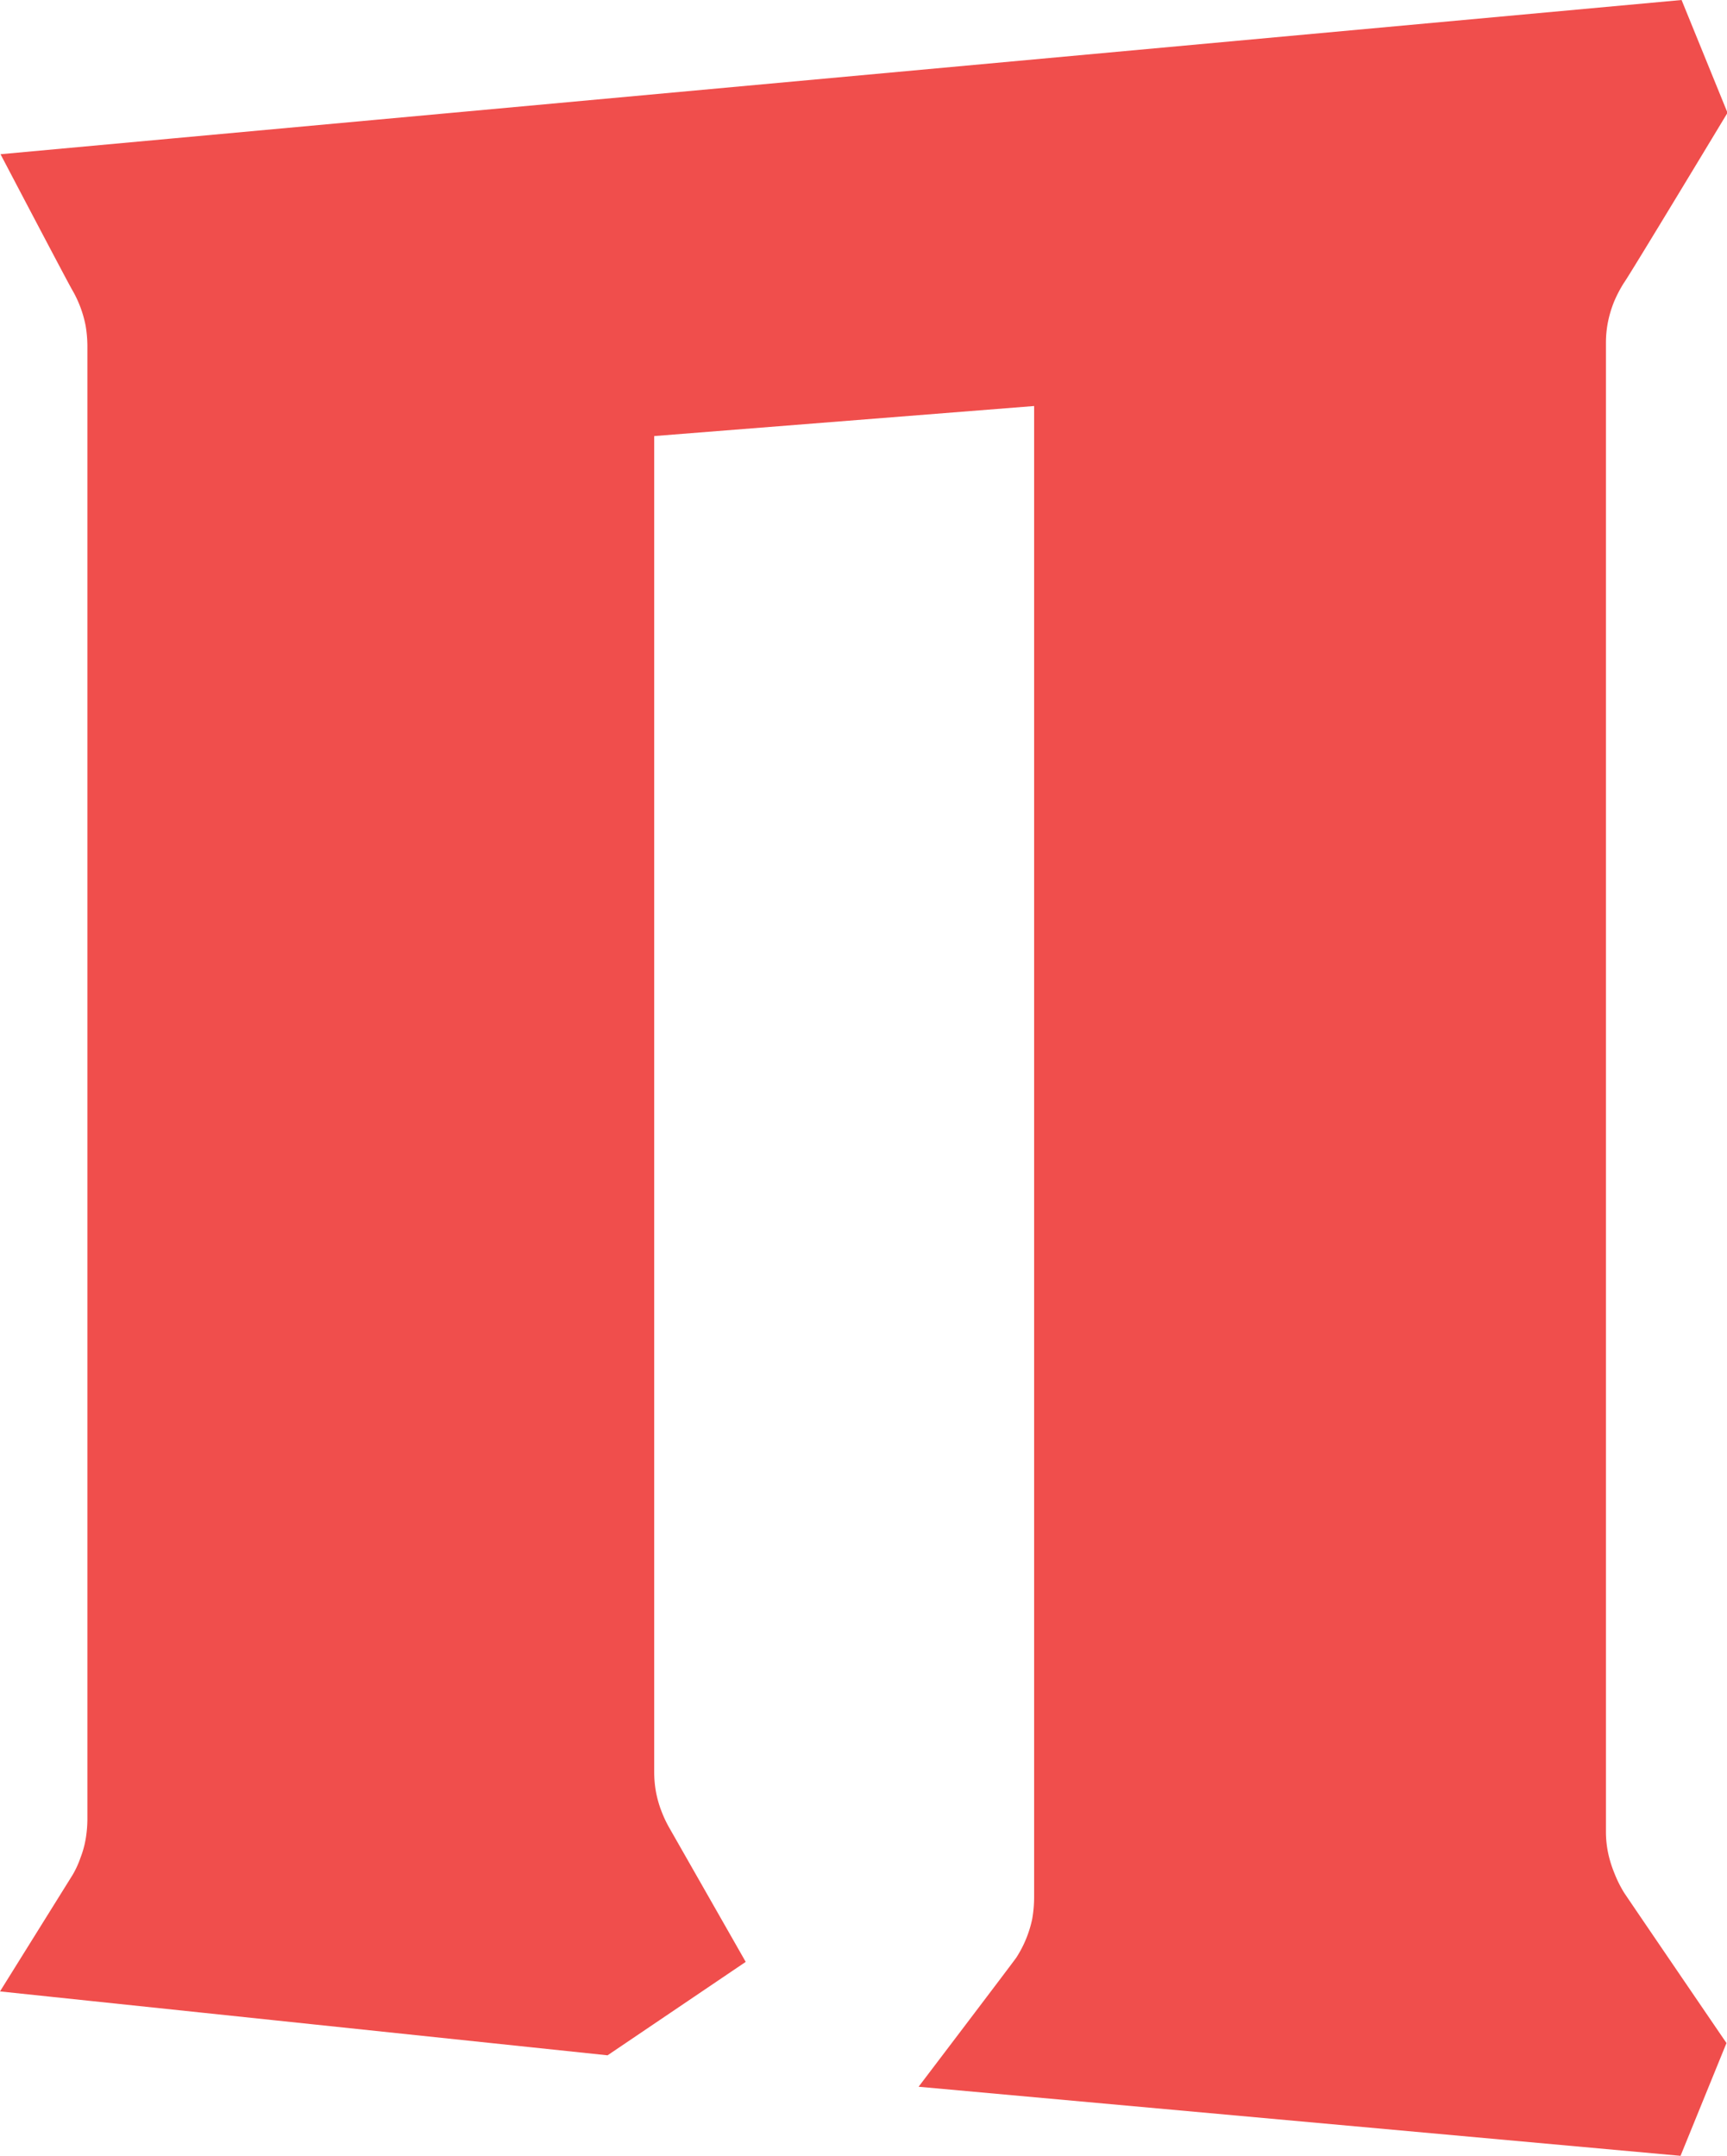<svg xmlns="http://www.w3.org/2000/svg" data-name="Layer 1" viewBox="0 0 100 124.85"><path d="M131.92 133a6.74 6.74 0 0 0 .33 1.08l.08.2a7 7 0 0 0 .51 1c.22.34 5.93 8.71 5.93 8.71l-2.66 6.53-44.12-4s5.43-7.15 5.66-7.48a6.63 6.63 0 0 0 .92-2.24 7.47 7.47 0 0 0 .11-1.26V49.2l-22 1.74v77.39a6.72 6.72 0 0 0 .1 1.1 6.57 6.57 0 0 0 .27 1l.07.18a6.6 6.6 0 0 0 .42.89l4.44 7.79-8 5.41L38.8 141l4.2-6.74a5.4 5.4 0 0 0 .46-1 5.56 5.56 0 0 0 .3-1.08 7.11 7.11 0 0 0 .1-1.14V45.71a7.23 7.23 0 0 0-.1-1.15 6.64 6.64 0 0 0-.76-2.05c-.19-.3-4.17-7.89-4.17-7.89l97.34-8.93 2.66 6.53s-5.73 9.5-6 9.85a7.53 7.53 0 0 0-.57 1.09 6.74 6.74 0 0 0-.35 1.16 6.21 6.21 0 0 0-.12 1.21v86.23a6 6 0 0 0 .13 1.24z" style="fill:#f04e4c" transform="translate(-38.8 -25.69)"/></svg>